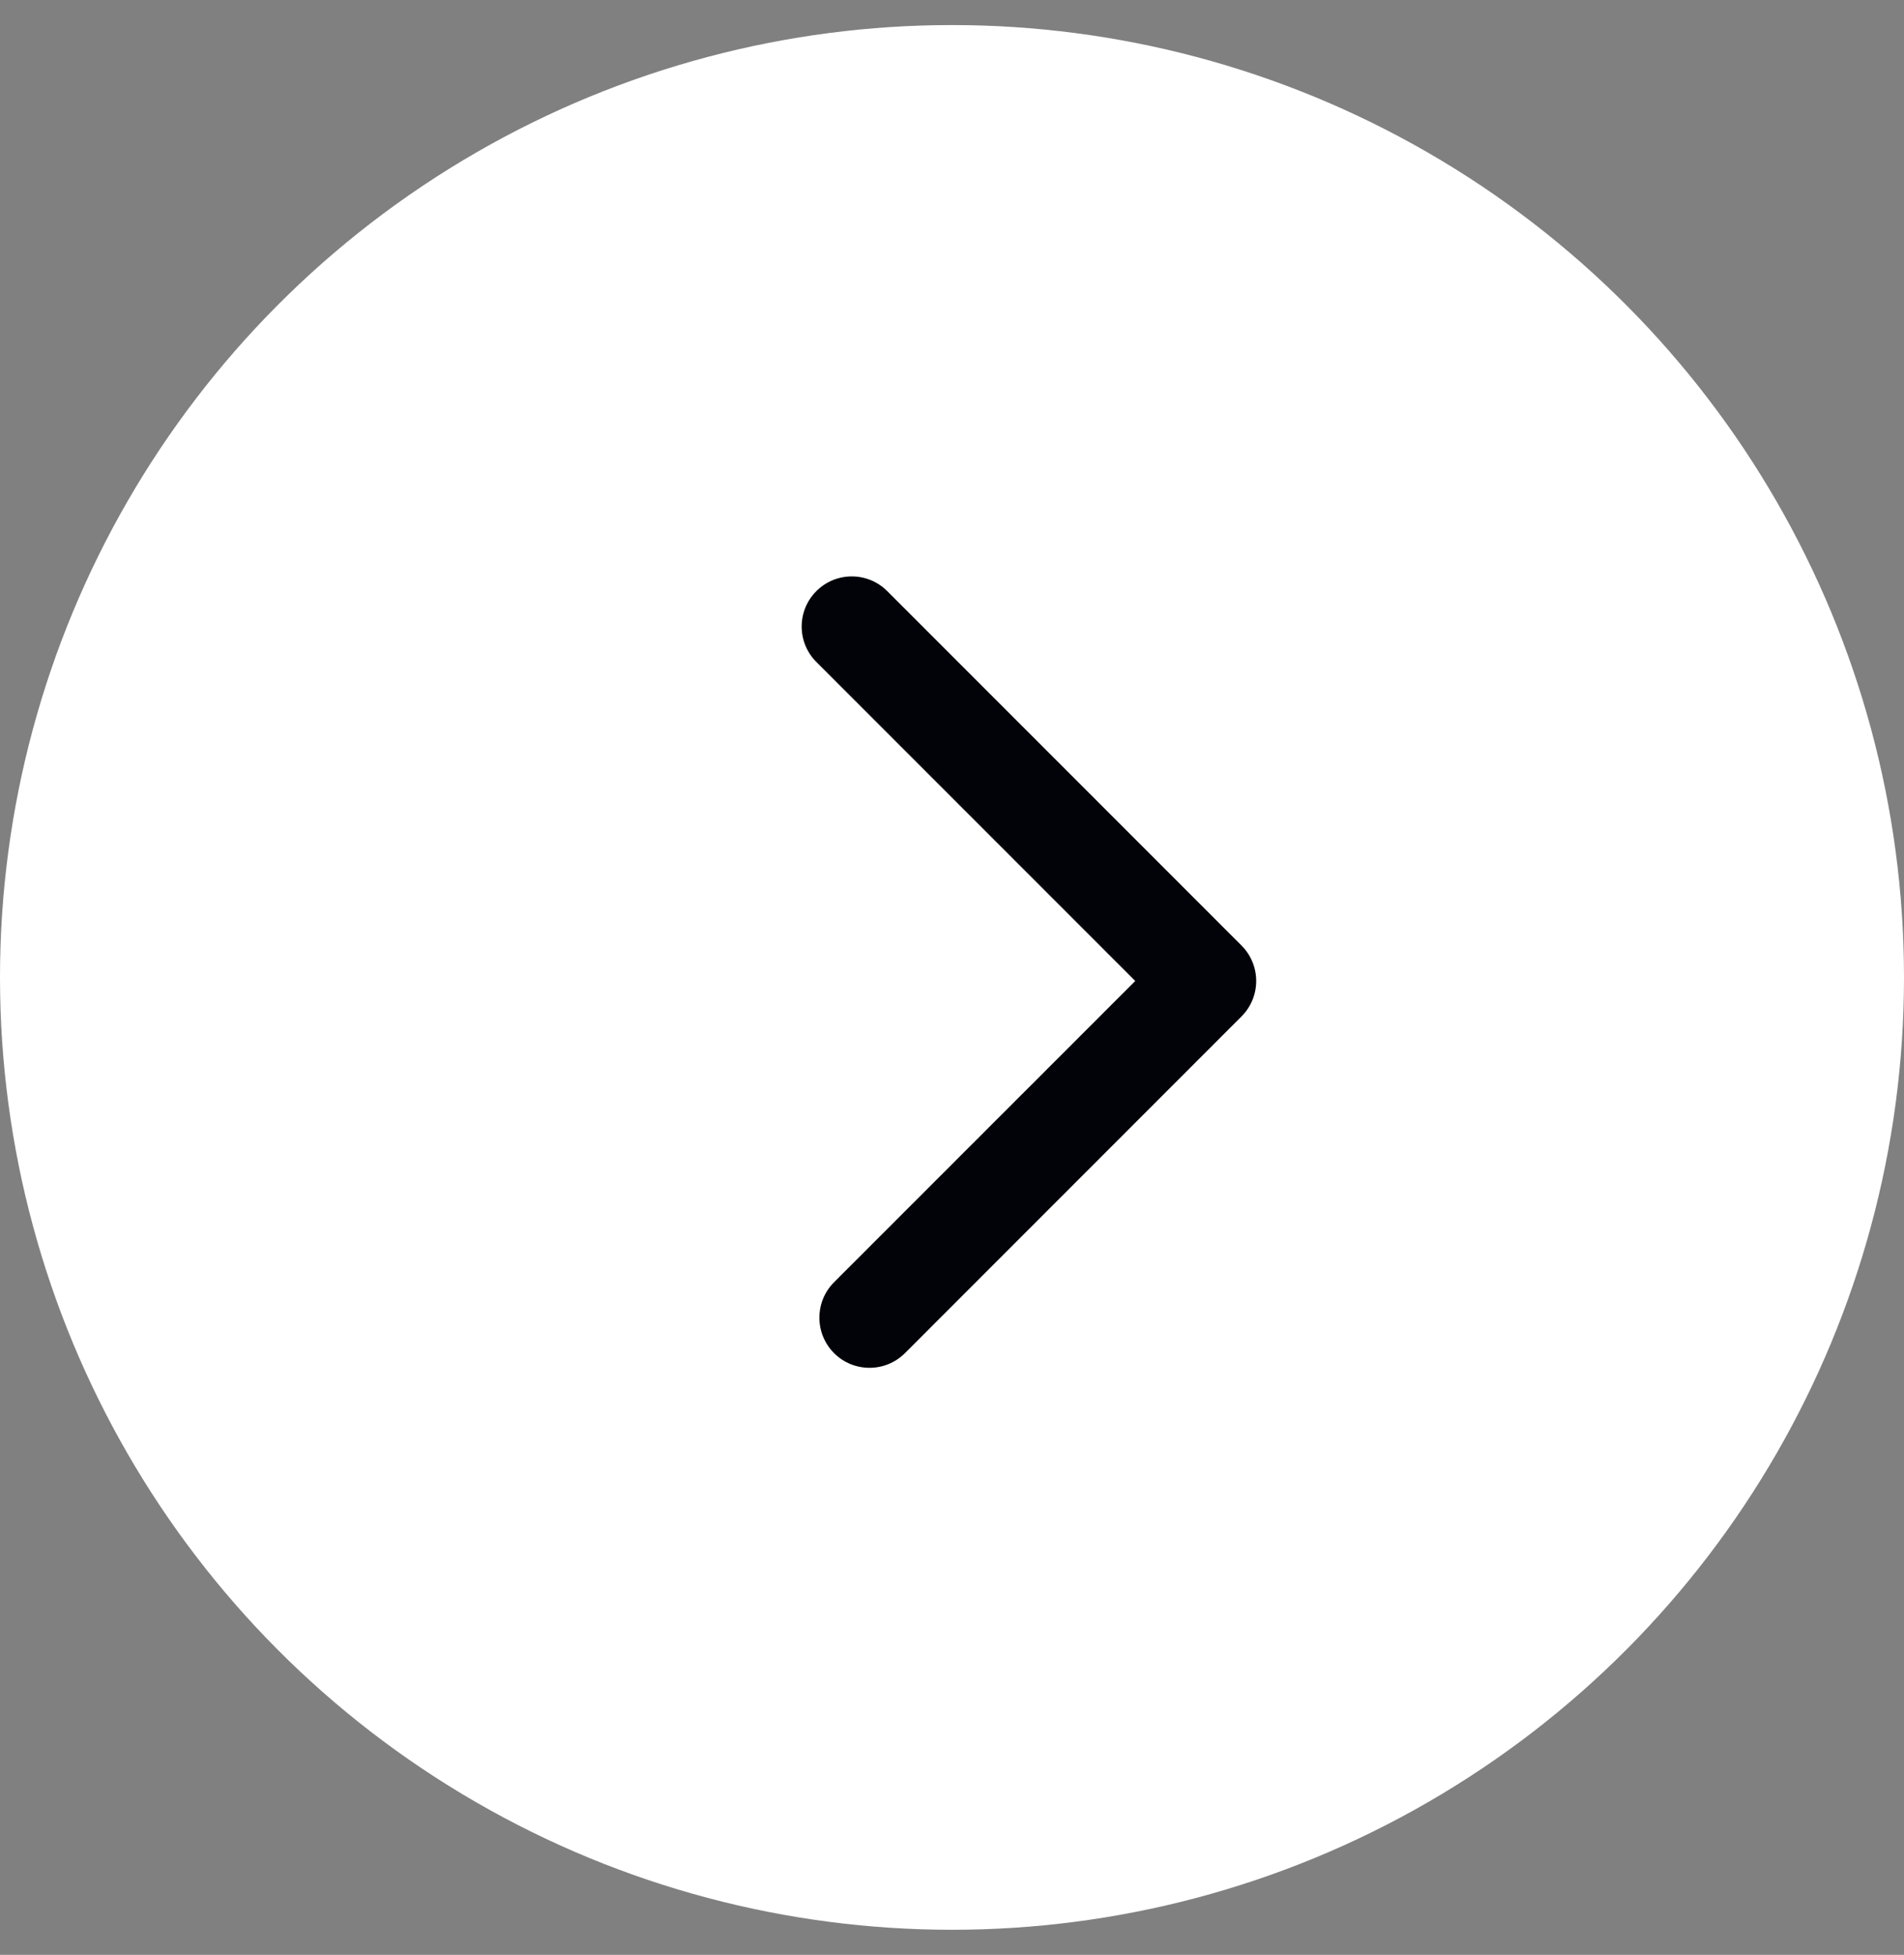 <svg xmlns="http://www.w3.org/2000/svg" width="38" height="39" viewBox="0 0 38 39" fill="none"><rect x="0" y="0" width="38" height="39" fill="#808080" stroke="none"/><g clip-path="url(#clip0_1956_19761)"><circle cx="19" cy="19.5" r="19" fill="white"></circle><path fill-rule="evenodd" clip-rule="evenodd" d="M16.293 11.793C16.683 11.402 17.317 11.402 17.707 11.793L24.778 18.864C25.169 19.255 25.169 19.888 24.778 20.278L18.061 26.996C17.67 27.386 17.037 27.386 16.646 26.996C16.256 26.605 16.256 25.972 16.646 25.581L22.657 19.571L16.293 13.207C15.902 12.817 15.902 12.183 16.293 11.793Z" fill="#020308"></path></g><defs><clipPath id="clip0_1956_19761"><rect width="38" height="38" fill="white" transform="translate(0 0.5)"></rect></clipPath></defs></svg>
